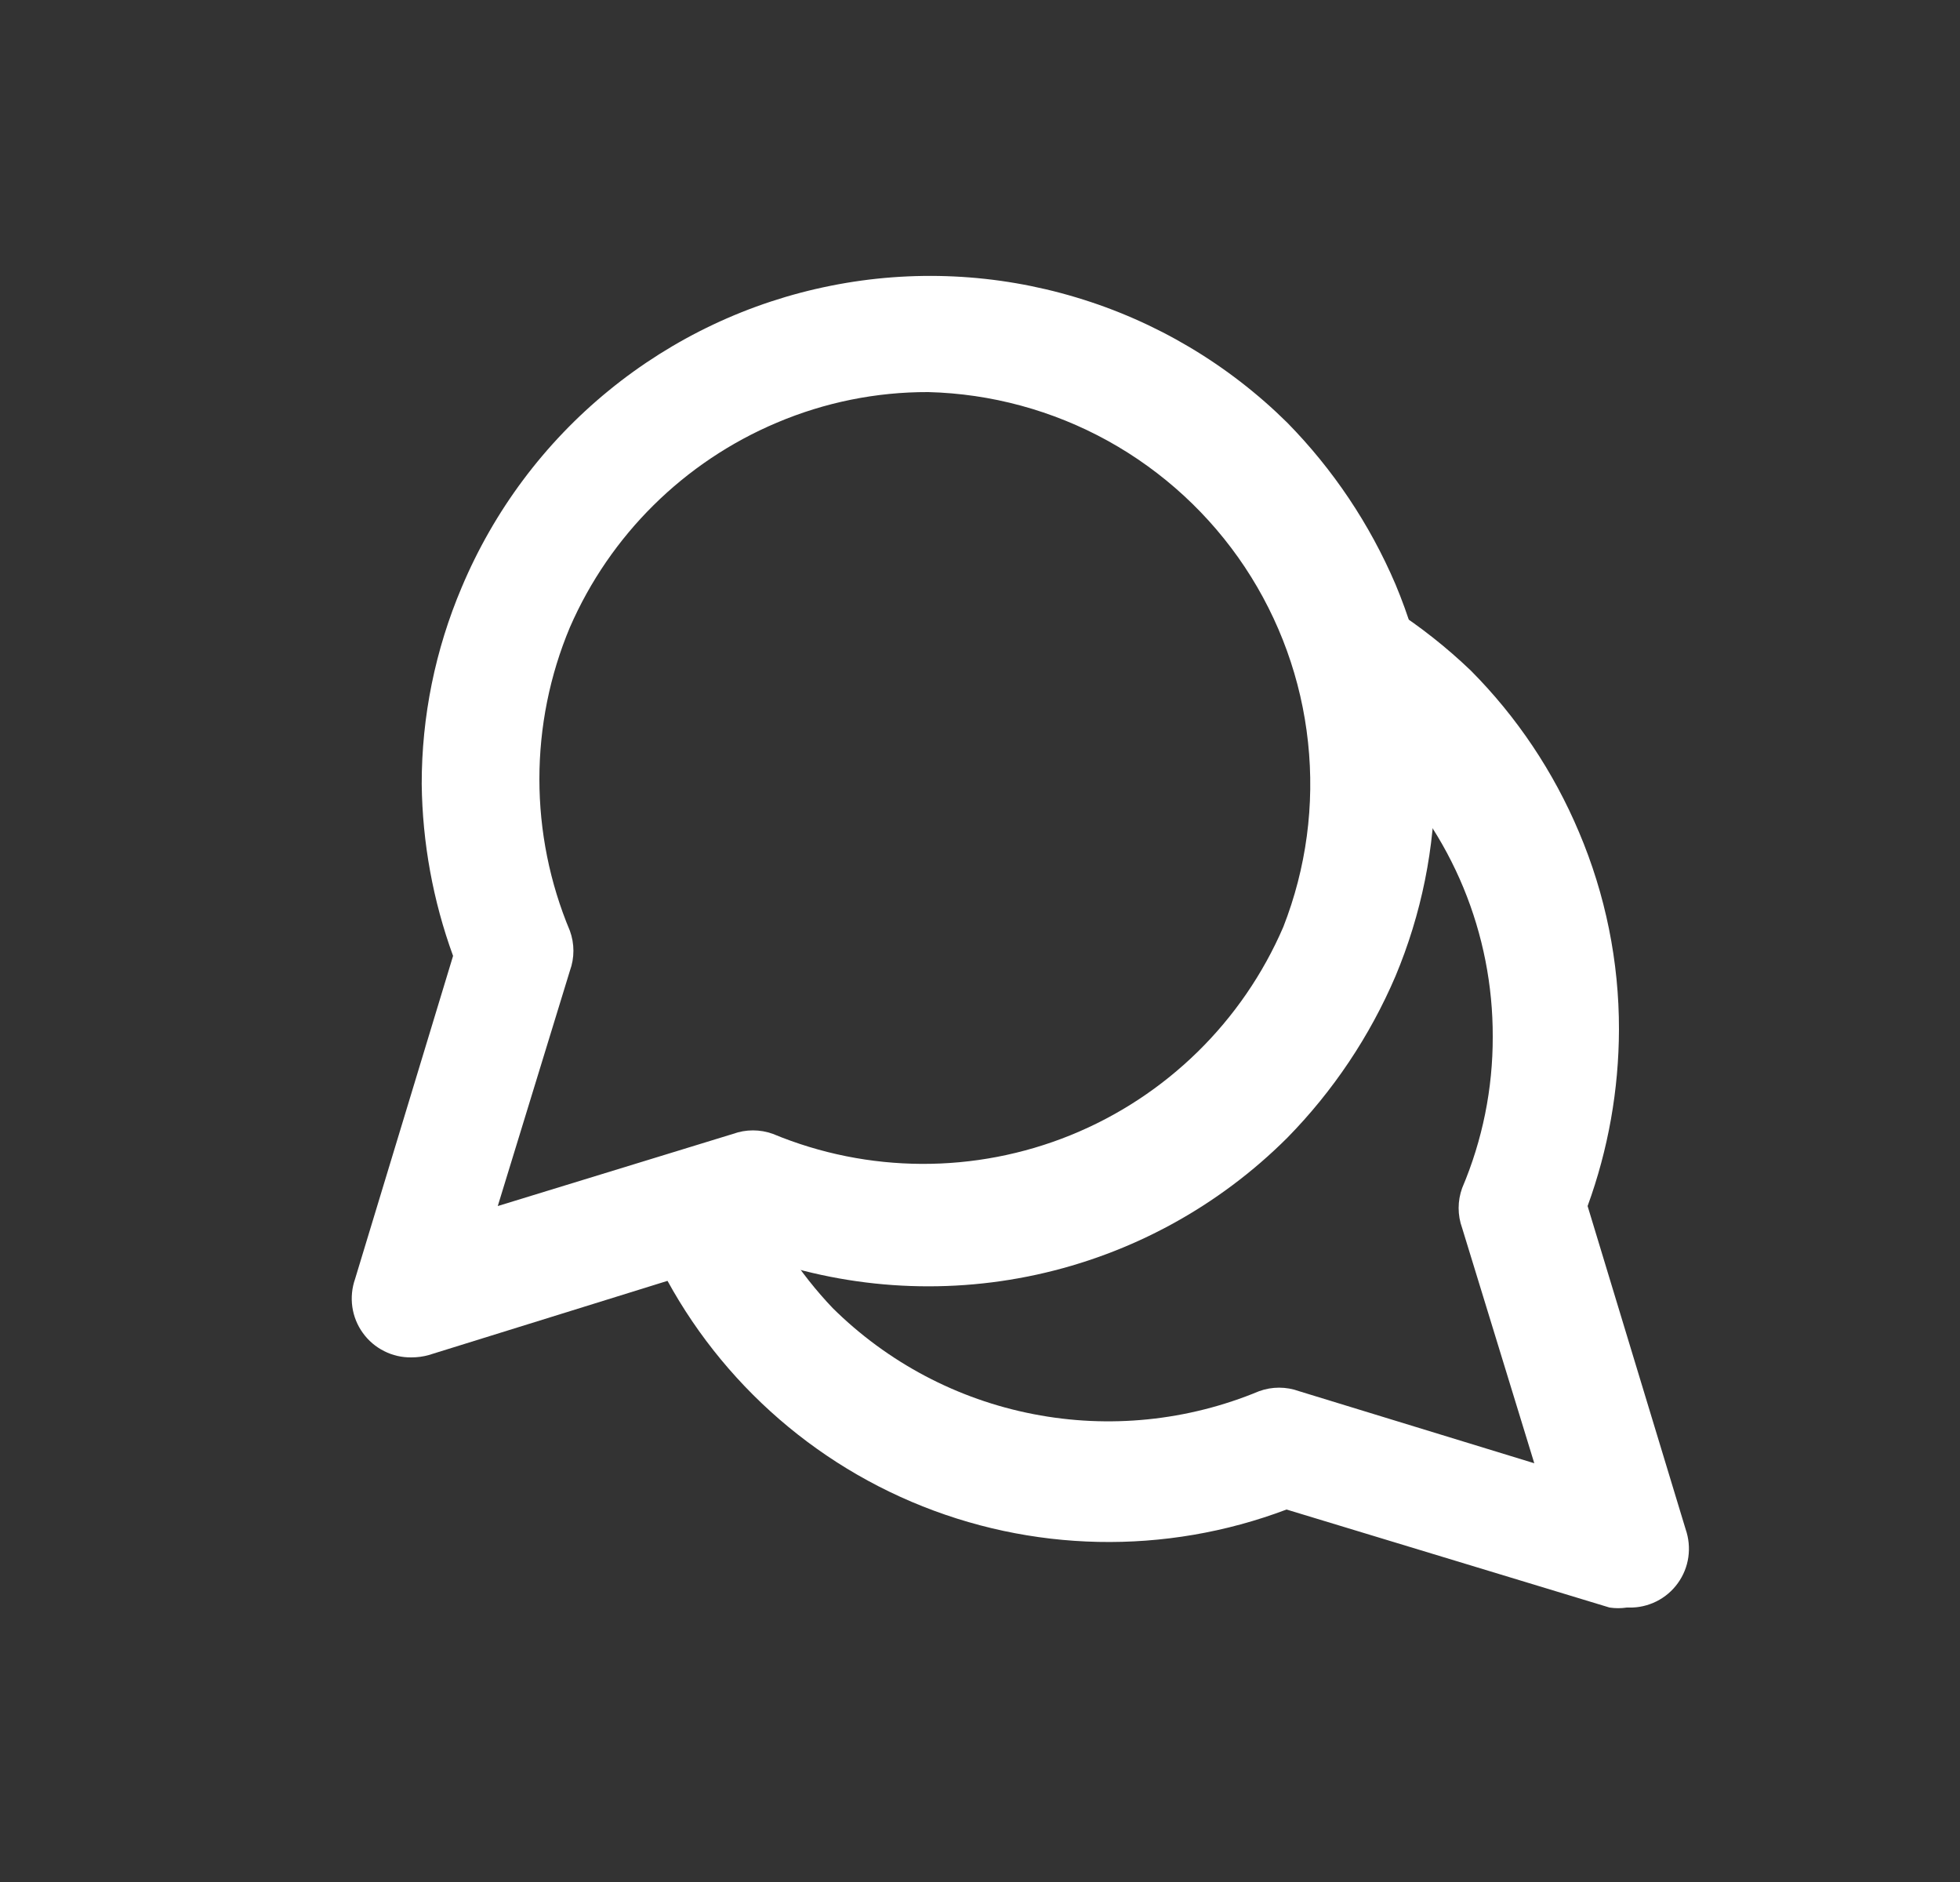 <svg width="25" height="24" viewBox="0 0 25 24" fill="none" xmlns="http://www.w3.org/2000/svg">
<rect x="0" y="0" width="25" height="24" fill="#333333" stroke="none"/>
<path d="M5.249 17.31C5.128 17.312 5.008 17.285 4.9 17.23C4.792 17.176 4.698 17.096 4.628 16.998C4.557 16.9 4.511 16.786 4.494 16.666C4.477 16.546 4.489 16.424 4.529 16.31L5.779 12.19C5.523 11.488 5.388 10.747 5.379 10C5.378 9.137 5.552 8.284 5.889 7.49C6.3 6.513 6.943 5.651 7.764 4.981C8.585 4.31 9.557 3.851 10.597 3.644C11.636 3.436 12.71 3.487 13.725 3.792C14.741 4.096 15.665 4.645 16.419 5.39C17.003 5.985 17.471 6.683 17.799 7.45C18.131 8.242 18.303 9.091 18.303 9.95C18.303 10.808 18.131 11.658 17.799 12.45C17.471 13.216 17.003 13.915 16.419 14.51C15.542 15.385 14.433 15.991 13.222 16.255C12.012 16.519 10.751 16.43 9.589 16L5.469 17.28C5.398 17.3 5.324 17.31 5.249 17.31ZM11.839 5C11.176 4.998 10.52 5.131 9.909 5.39C8.727 5.889 7.782 6.823 7.269 8C7.012 8.613 6.88 9.27 6.88 9.935C6.88 10.599 7.012 11.257 7.269 11.87C7.329 12.035 7.329 12.215 7.269 12.38L6.349 15.38L9.349 14.46C9.514 14.4 9.694 14.4 9.859 14.46C11.073 14.964 12.438 14.97 13.656 14.476C14.874 13.982 15.849 13.027 16.369 11.82C16.662 11.072 16.77 10.264 16.684 9.466C16.599 8.667 16.322 7.901 15.878 7.232C15.433 6.563 14.834 6.011 14.131 5.622C13.428 5.234 12.642 5.02 11.839 5Z" fill="white"/>
<path d="M20.75 20.5C20.677 20.511 20.603 20.511 20.53 20.5L16.41 19.25C14.862 19.835 13.148 19.799 11.626 19.151C10.104 18.503 8.891 17.292 8.24 15.771C8.195 15.681 8.17 15.582 8.165 15.482C8.16 15.382 8.176 15.282 8.212 15.188C8.247 15.094 8.302 15.008 8.372 14.937C8.442 14.865 8.527 14.808 8.62 14.771C8.71 14.729 8.808 14.706 8.908 14.702C9.007 14.699 9.106 14.716 9.199 14.751C9.292 14.786 9.378 14.84 9.45 14.909C9.522 14.977 9.58 15.059 9.62 15.15C9.858 15.717 10.197 16.235 10.62 16.68C11.321 17.374 12.211 17.845 13.179 18.033C14.147 18.222 15.149 18.12 16.06 17.741C16.224 17.681 16.405 17.681 16.57 17.741L19.57 18.66L18.65 15.661C18.59 15.496 18.59 15.315 18.65 15.15C18.909 14.54 19.042 13.884 19.04 13.22C19.042 12.569 18.915 11.923 18.666 11.32C18.417 10.718 18.051 10.171 17.59 9.711C17.387 9.455 17.163 9.217 16.92 9.001C16.832 8.948 16.756 8.878 16.697 8.796C16.637 8.713 16.595 8.619 16.573 8.519C16.551 8.42 16.55 8.317 16.569 8.217C16.588 8.116 16.627 8.021 16.685 7.937C16.742 7.852 16.816 7.78 16.901 7.726C16.987 7.671 17.084 7.634 17.184 7.617C17.285 7.601 17.388 7.605 17.487 7.63C17.586 7.654 17.678 7.699 17.76 7.761C18.117 7.992 18.452 8.256 18.76 8.551C19.348 9.142 19.816 9.842 20.14 10.611C20.478 11.407 20.652 12.265 20.65 13.13C20.648 13.898 20.513 14.659 20.25 15.38L21.5 19.5C21.54 19.615 21.552 19.737 21.535 19.857C21.518 19.977 21.472 20.091 21.401 20.189C21.331 20.287 21.237 20.367 21.129 20.421C21.02 20.475 20.901 20.503 20.78 20.5H20.75Z" fill="white"/>
</svg>
